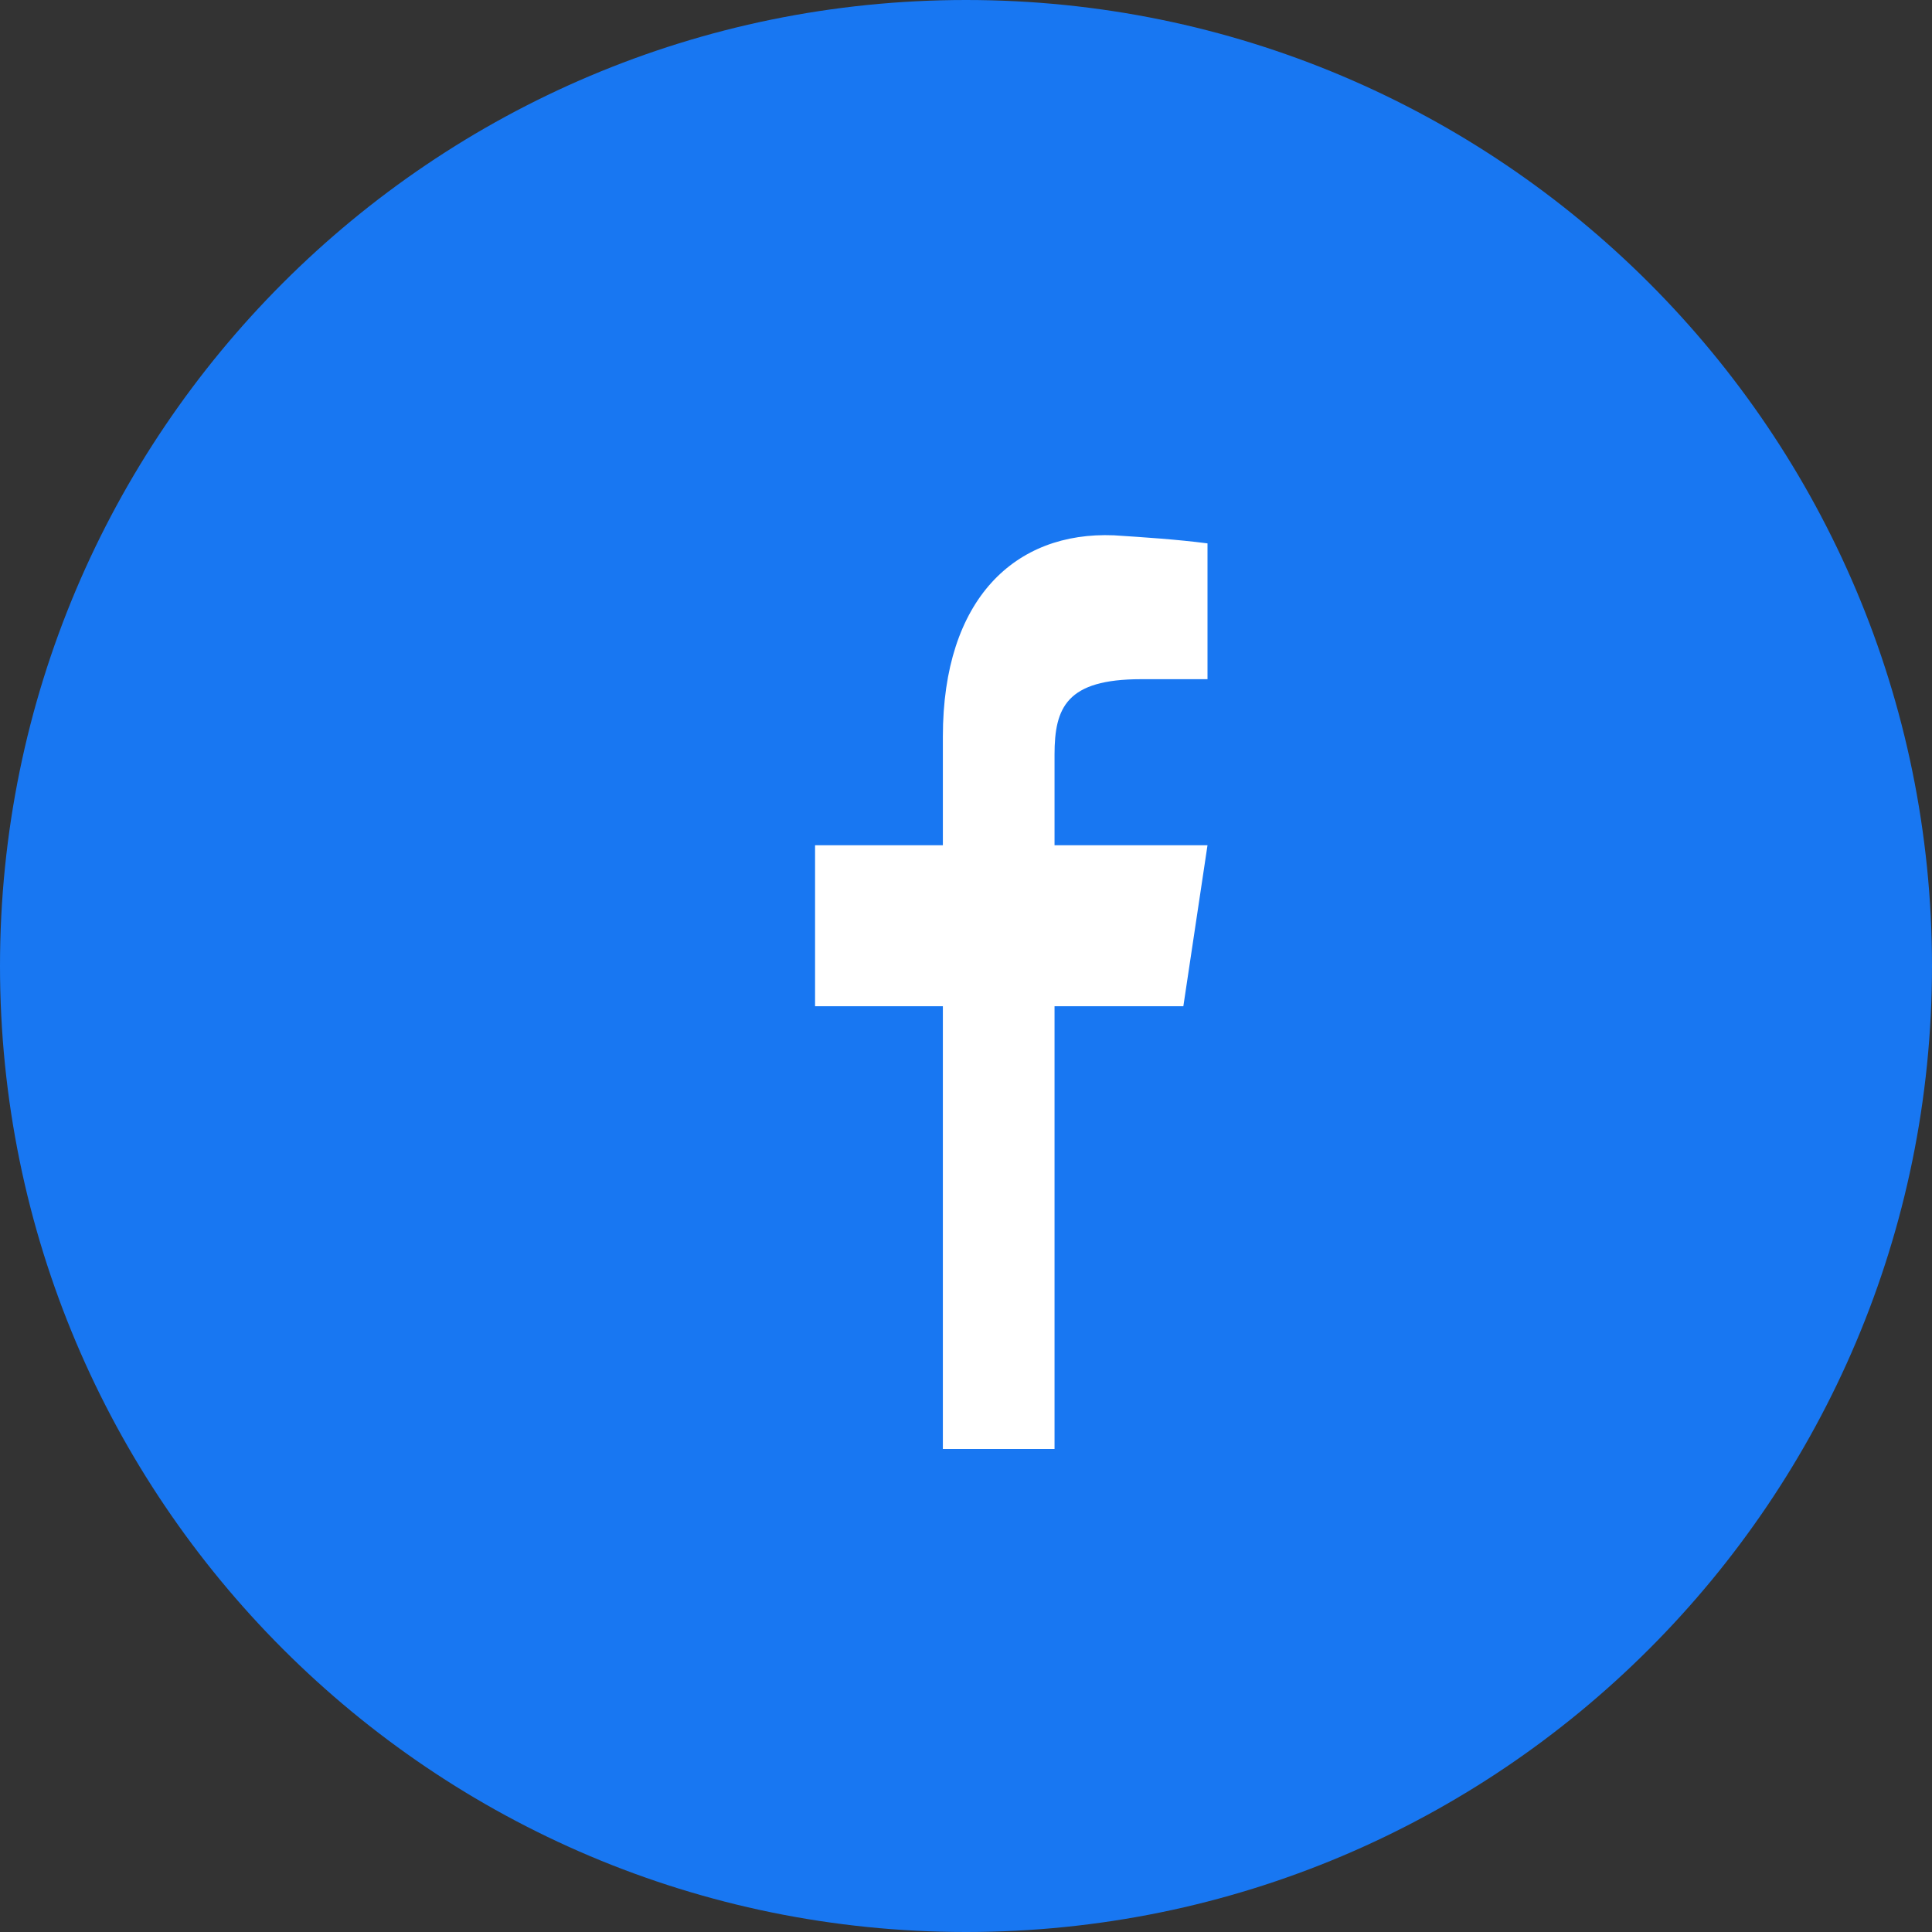 <svg width="40" height="40" viewBox="0 0 40 40" fill="none" xmlns="http://www.w3.org/2000/svg">
<rect x="0" y="0" width="40" height="40" fill="#333333" stroke="none"/>
<path d="M0 20C0 8.954 8.954 0 20 0V0C31.046 0 40 8.954 40 20V20C40 31.046 31.046 40 20 40V40C8.954 40 0 31.046 0 20V20Z" fill="#1877F2"/>
<path d="M21.833 30V20.833H24.5L25 17.5H21.833V15.625C21.833 14.646 22.083 14.062 23.625 14.062H25V11.25C24.354 11.167 23.708 11.125 23.062 11.083C21.021 11 19.521 12.396 19.521 15.25V17.5H16.875V20.833H19.521V30H21.833Z" fill="white"/>
</svg>
